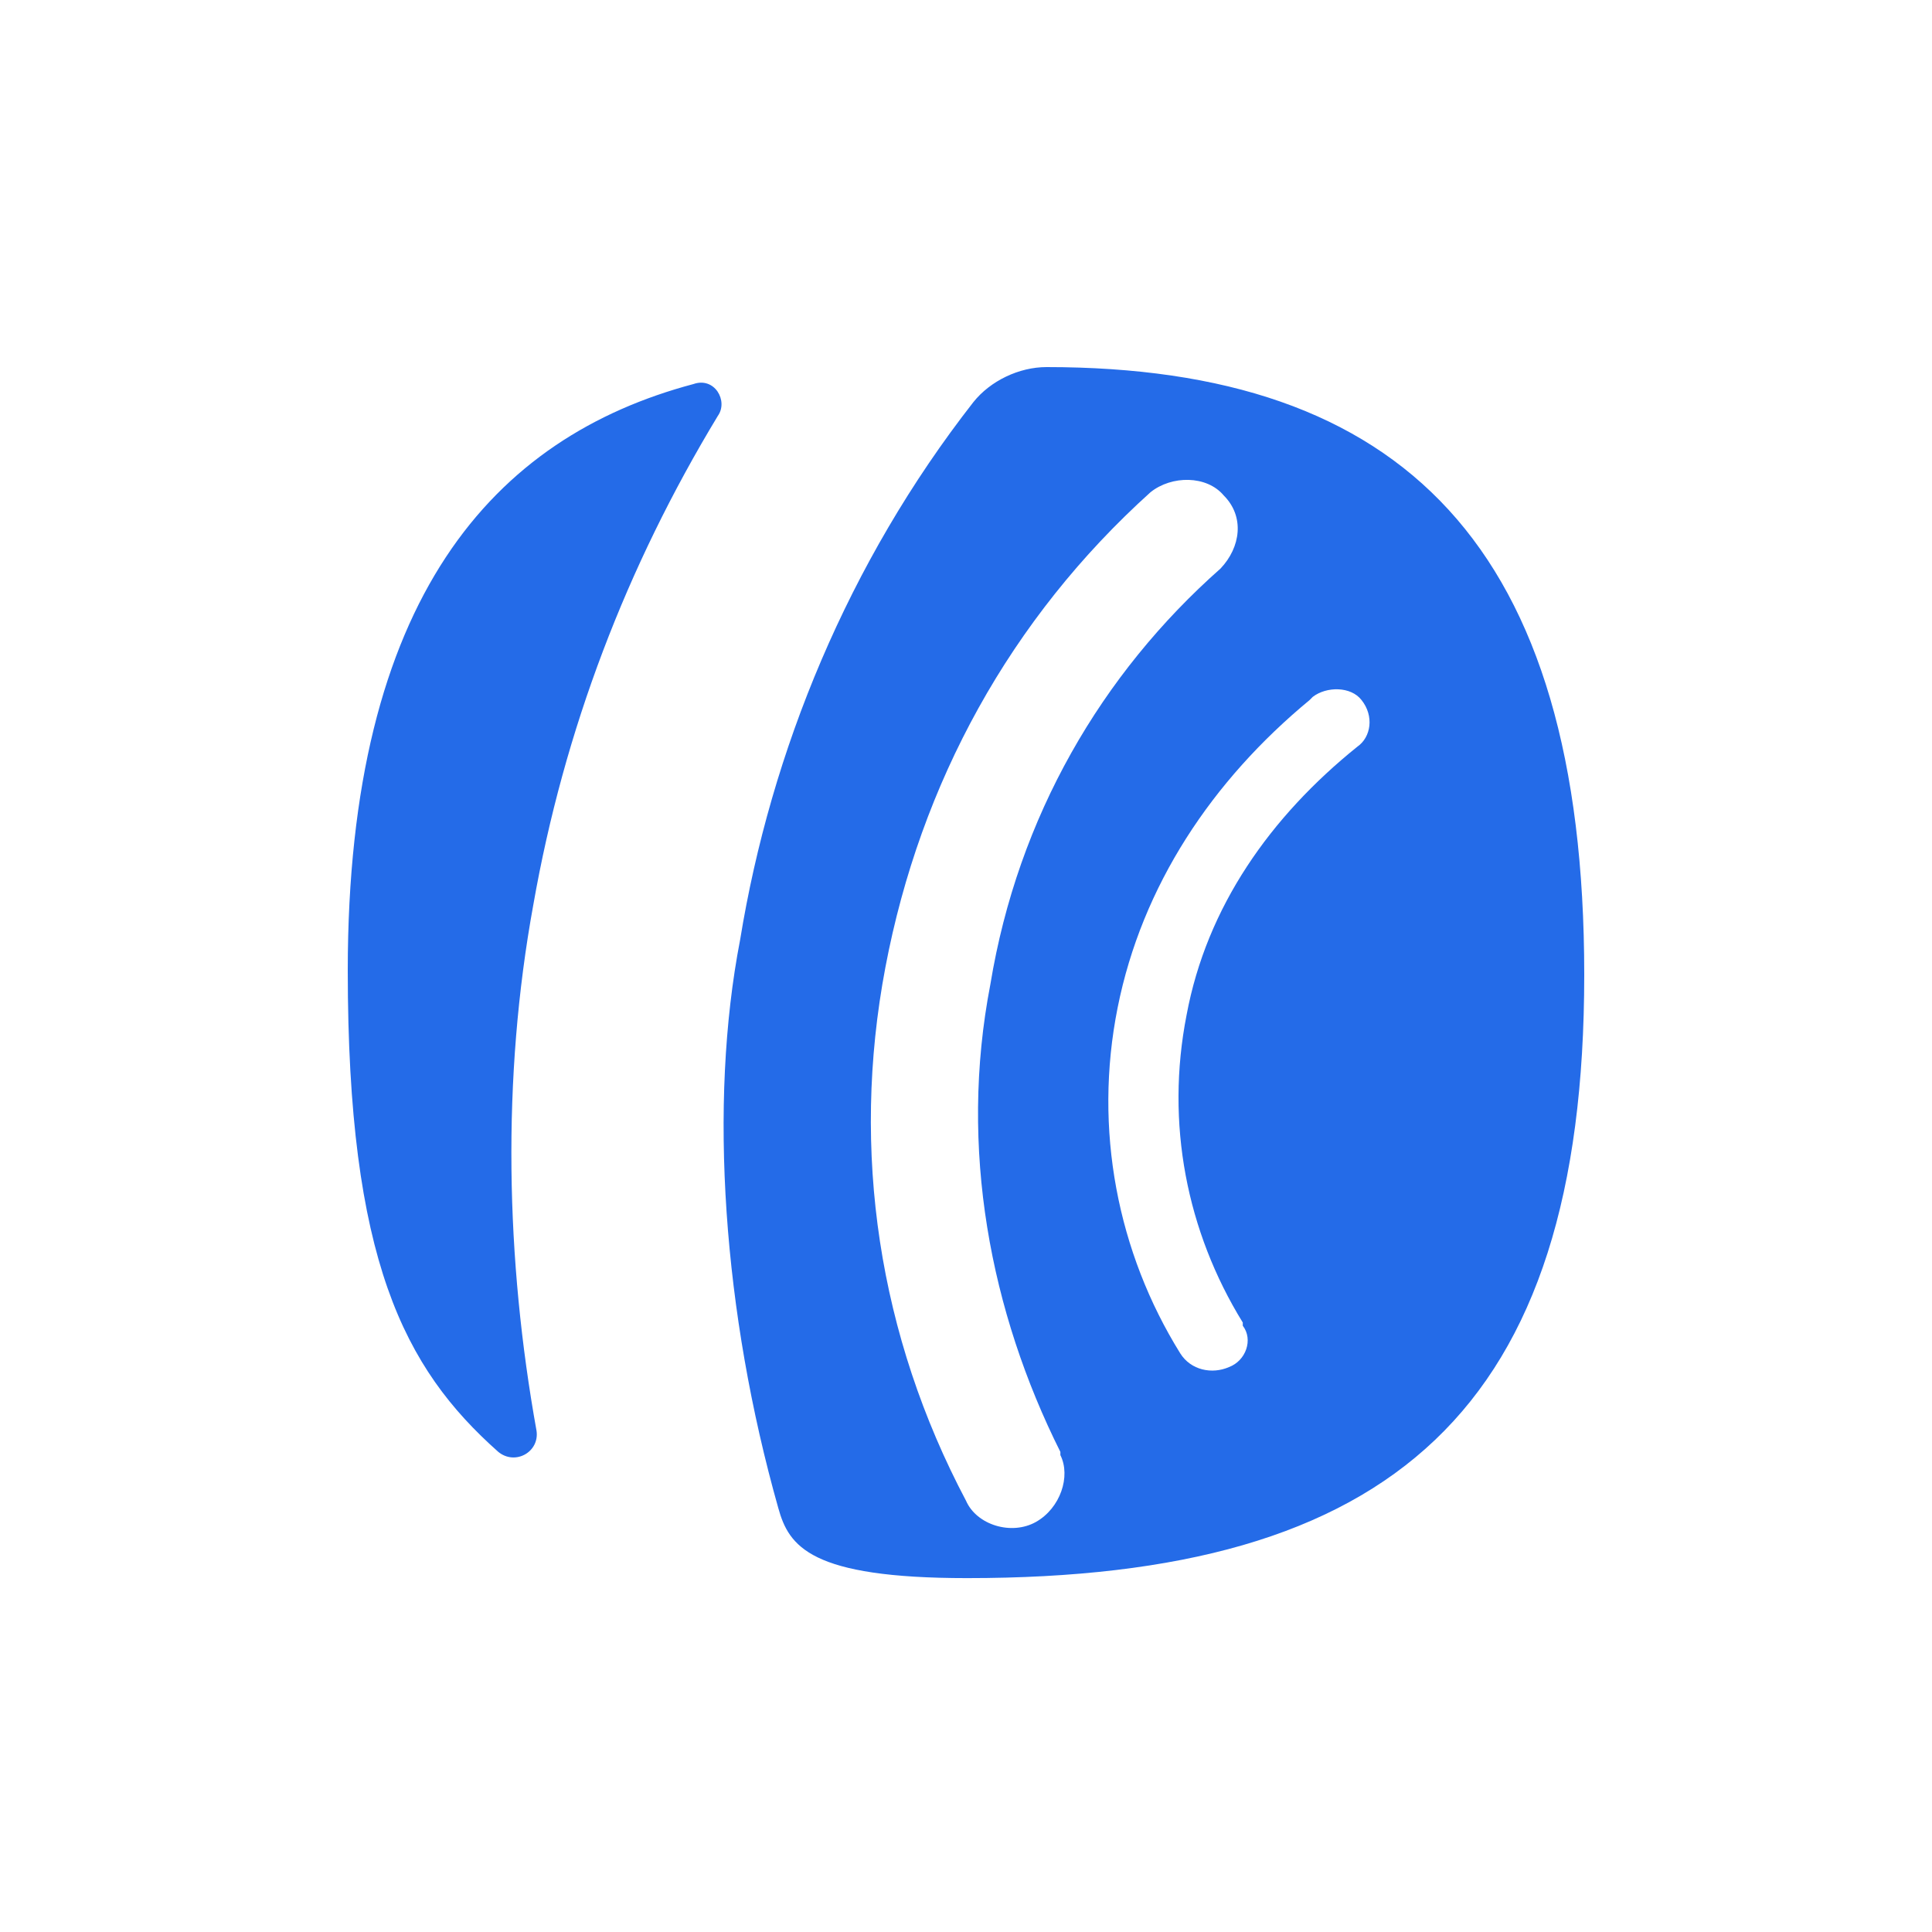 <svg width="100" height="100" viewBox="0 0 100 100" fill="none" xmlns="http://www.w3.org/2000/svg">
<path d="M54.172 19C52.744 19 51.262 19.713 50.384 20.811C43.907 29.099 39.901 38.87 38.309 48.64C36.662 57.148 37.431 67.96 40.285 78.06C40.834 80.036 41.931 81.683 50.055 81.683C72.065 81.683 82 73.01 82 50.451C82 28.221 72.559 19 54.172 19ZM53.623 78.774C52.36 79.487 50.549 78.938 50 77.676C45.499 69.168 44.017 59.617 45.828 50.067C47.64 40.516 52.305 32.009 59.551 25.477C60.648 24.599 62.46 24.599 63.338 25.642C64.436 26.739 64.216 28.331 63.173 29.429C57.026 34.863 52.69 42.273 51.262 50.945C49.616 59.453 51.262 67.906 54.885 75.151C54.885 75.151 54.885 75.151 54.885 75.316C55.434 76.413 54.885 78.06 53.623 78.774ZM70.254 38.65C65.753 42.273 62.46 46.938 61.417 52.537C60.319 58.136 61.417 63.734 64.326 68.454C64.326 68.454 64.326 68.454 64.326 68.619C64.875 69.333 64.491 70.43 63.612 70.76C62.734 71.144 61.636 70.924 61.087 70.046C57.849 64.832 56.587 58.465 57.849 52.153C59.111 45.84 62.734 40.407 67.784 36.235C67.784 36.235 67.784 36.235 67.948 36.07C68.662 35.521 69.924 35.521 70.473 36.235C71.132 37.058 70.967 38.156 70.254 38.65ZM27.77 74.053C27.935 75.151 26.672 75.865 25.794 75.151C20.909 70.815 18 65.216 18 50.232C18 30.911 25.575 22.623 35.894 19.878C36.991 19.494 37.705 20.756 37.156 21.525C32.436 29.319 29.197 37.772 27.605 46.828C25.959 55.83 26.178 65.216 27.77 74.053Z" fill="#246BE8"/>
</svg>
